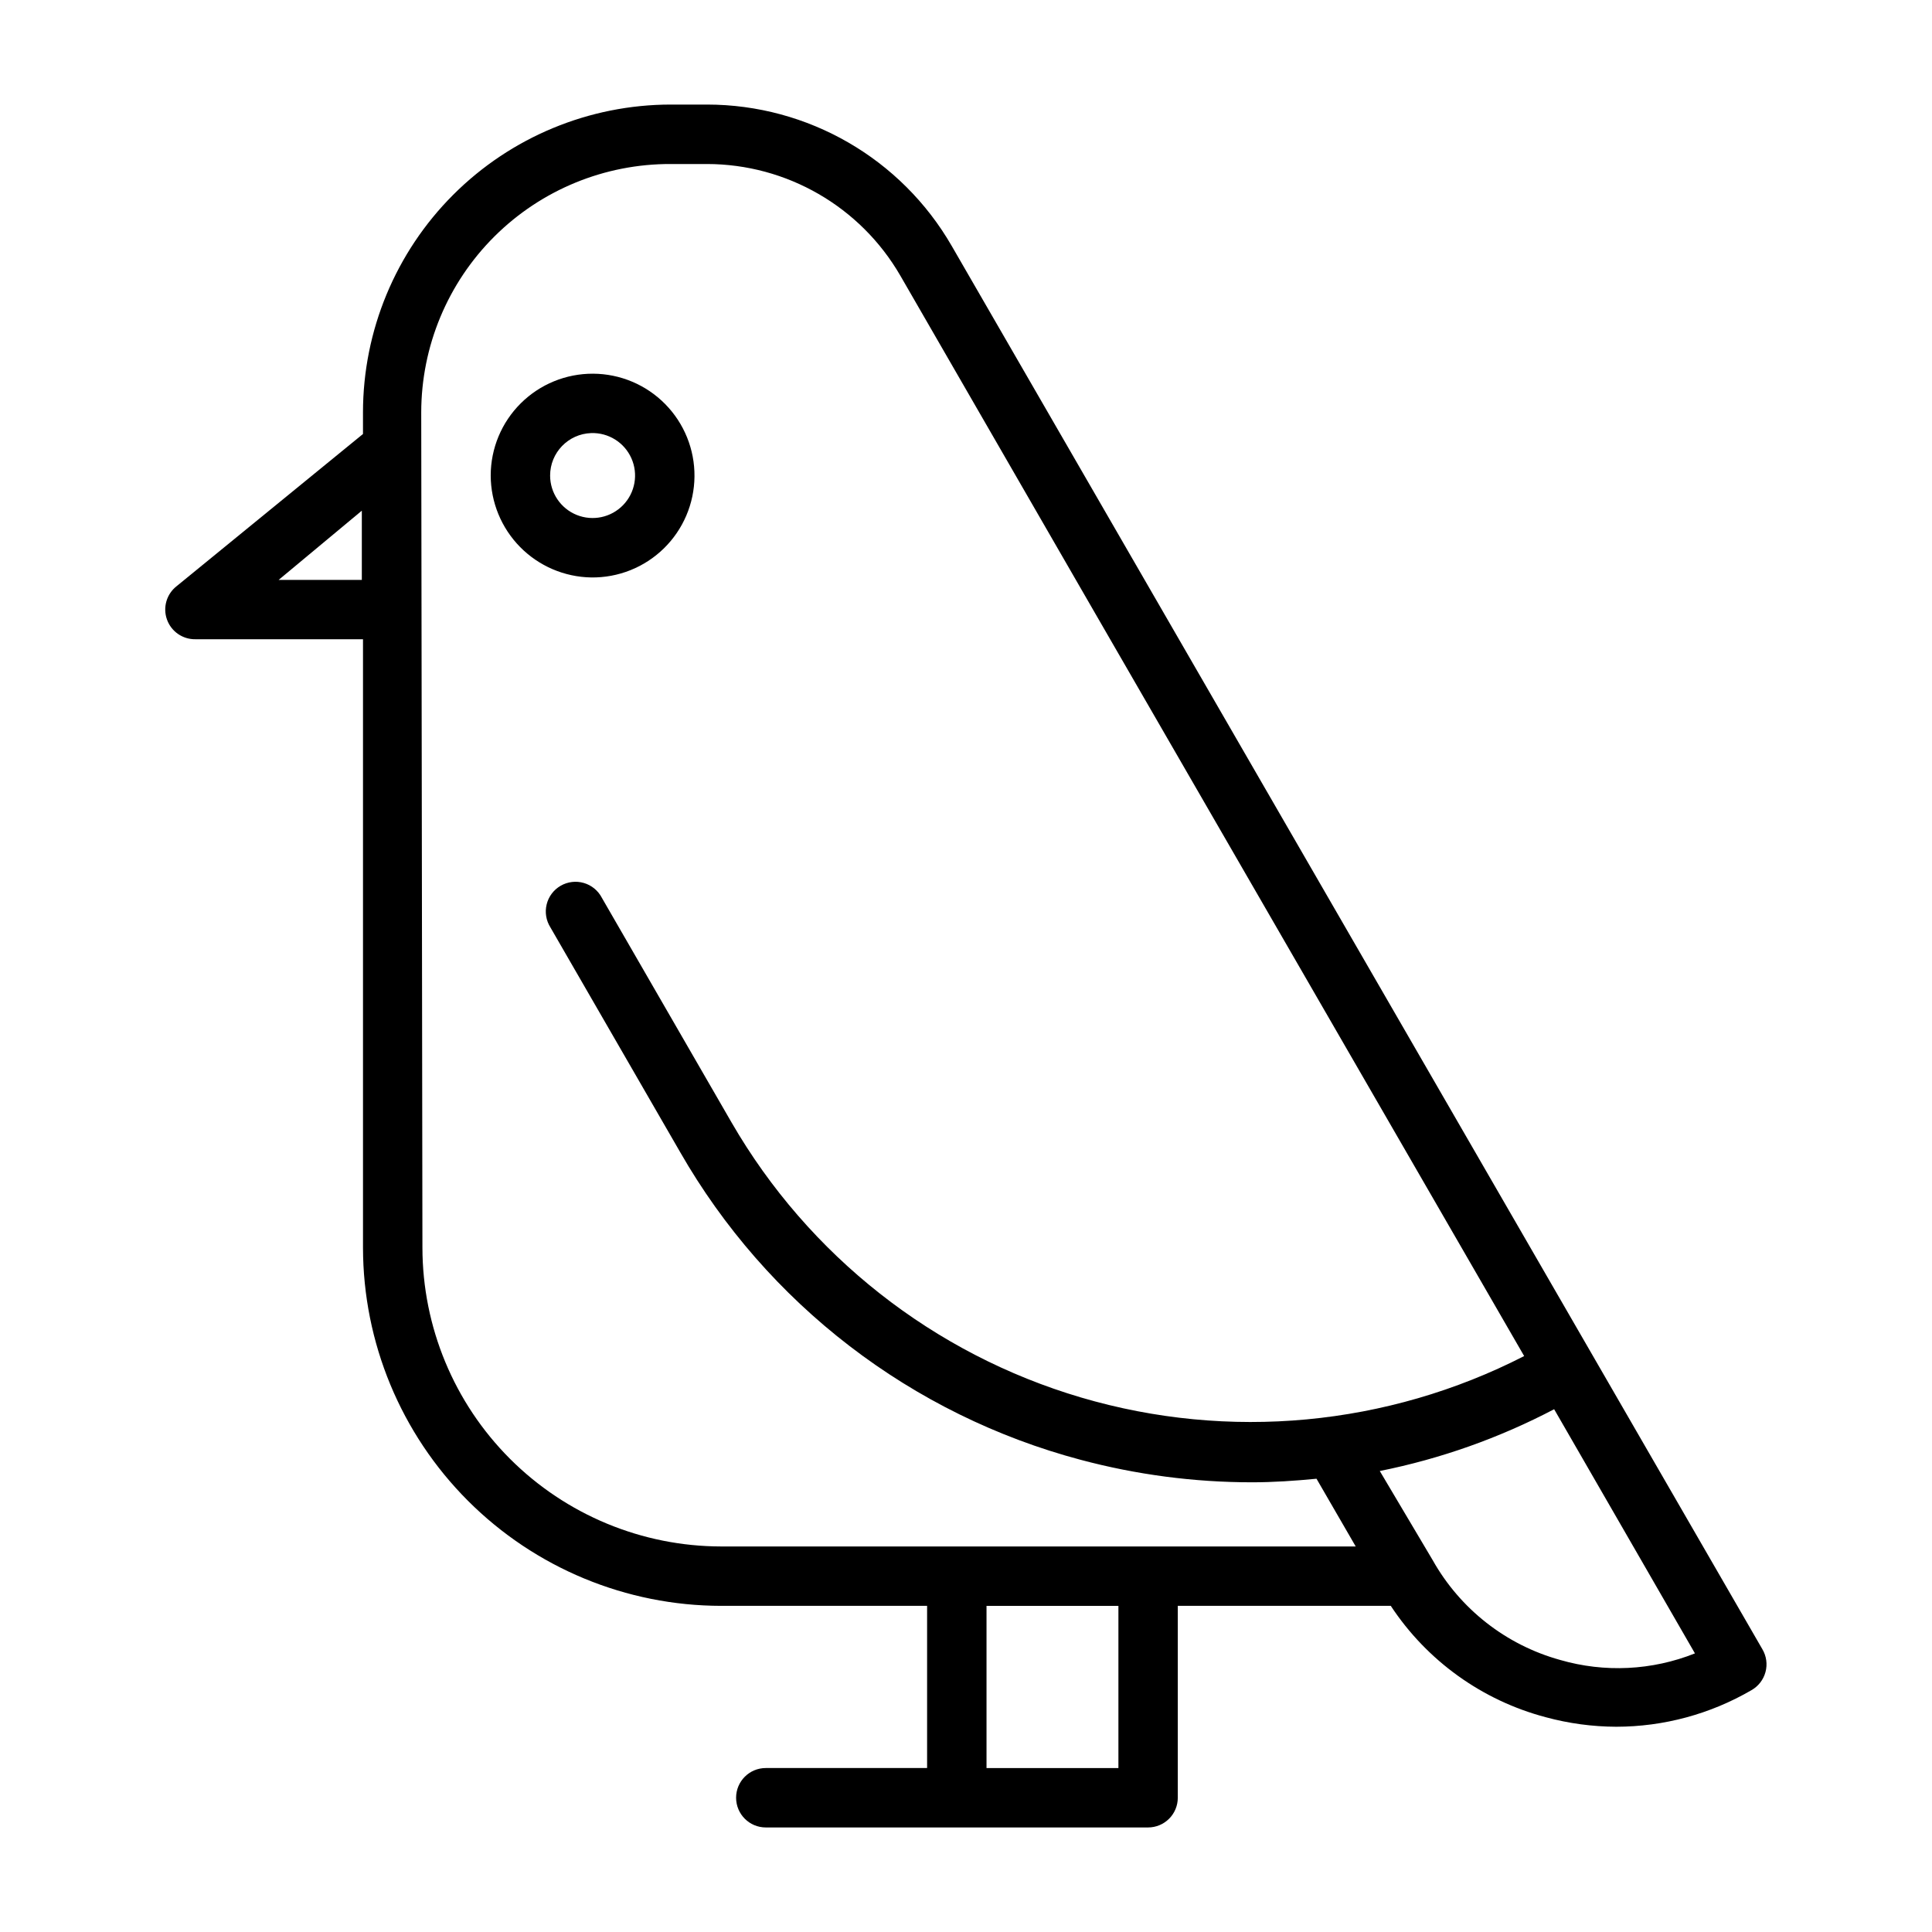 <?xml version="1.0" encoding="UTF-8"?>
<!-- Uploaded to: ICON Repo, www.iconrepo.com, Generator: ICON Repo Mixer Tools -->
<svg fill="#000000" width="800px" height="800px" version="1.1" viewBox="144 144 512 512" xmlns="http://www.w3.org/2000/svg">
 <g>
  <path d="m195.8 313.41h44.398v161.22c0.023 25.172 10.031 49.309 27.832 67.109 17.797 17.797 41.934 27.809 67.105 27.828h54.555v42.98h-42.746c-4.348 0-7.871 3.523-7.871 7.871 0 4.348 3.523 7.875 7.871 7.875h101.31c2.09 0 4.09-0.832 5.566-2.309 1.477-1.477 2.305-3.477 2.305-5.566v-50.852h56.445c9.594 14.562 24.227 25.074 41.09 29.52 6.082 1.648 12.355 2.496 18.656 2.519 12.586-0.012 24.941-3.352 35.82-9.684 1.84-1.039 3.188-2.773 3.738-4.82 0.547-2.043 0.25-4.223-0.828-6.043l-214.83-371.88c-13.379-23.176-38.102-37.457-64.863-37.469h-9.605c-21.621 0.02-42.355 8.617-57.645 23.91-15.289 15.289-23.887 36.02-23.91 57.645v5.746l-49.355 40.305c-2.68 2.078-3.727 5.637-2.602 8.832 1.125 3.199 4.172 5.316 7.559 5.258zm244.59 299.14h-34.953v-42.98h34.953zm117.05-28.652c-14.328-3.969-26.484-13.488-33.77-26.453l-14.012-23.613c16.105-3.231 31.664-8.742 46.207-16.375l37.312 64.707h0.004c-11.391 4.539-23.965 5.148-35.742 1.734zm-301.81-330.62c0.02-17.504 7.004-34.277 19.41-46.625s29.215-19.25 46.715-19.188h9.605c21.137 0.023 40.664 11.301 51.246 29.598l51.641 89.504 113.67 196.8v0.004c-36.266 18.574-78.281 22.508-117.37 10.996-39.086-11.516-72.254-37.602-92.66-72.871l-34.402-59.59h0.004c-0.996-1.902-2.723-3.316-4.781-3.914-2.062-0.598-4.277-0.328-6.133 0.746-1.859 1.074-3.199 2.859-3.707 4.941-0.512 2.086-0.148 4.285 1 6.098l34.402 59.59c11.422 19.91 26.668 37.359 44.871 51.344 18.199 13.984 38.988 24.227 61.164 30.133 14.844 3.969 30.137 5.981 45.5 5.981 5.668 0 11.414-0.395 17.082-0.945l10.391 17.949h-168.14c-20.996-0.02-41.129-8.371-55.973-23.215-14.848-14.848-23.199-34.98-23.219-55.977zm-15.742 26.055v18.344h-22.043z"/>
  <path d="m300.65 297.03c7.184 0.105 14.113-2.656 19.254-7.672 5.141-5.019 8.07-11.879 8.141-19.062s-2.727-14.098-7.766-19.215c-5.043-5.117-11.918-8.012-19.102-8.047-7.184-0.035-14.086 2.793-19.176 7.859-5.094 5.066-7.957 11.953-7.957 19.137 0.02 7.086 2.816 13.883 7.789 18.934 4.977 5.047 11.73 7.945 18.816 8.066zm0-38.258c4.586-0.16 8.812 2.481 10.676 6.672 1.867 4.191 1.004 9.094-2.18 12.395-3.188 3.305-8.059 4.34-12.312 2.625-4.254-1.719-7.043-5.844-7.047-10.434-0.004-6.066 4.801-11.043 10.863-11.258z"/>
 </g>
</svg>
